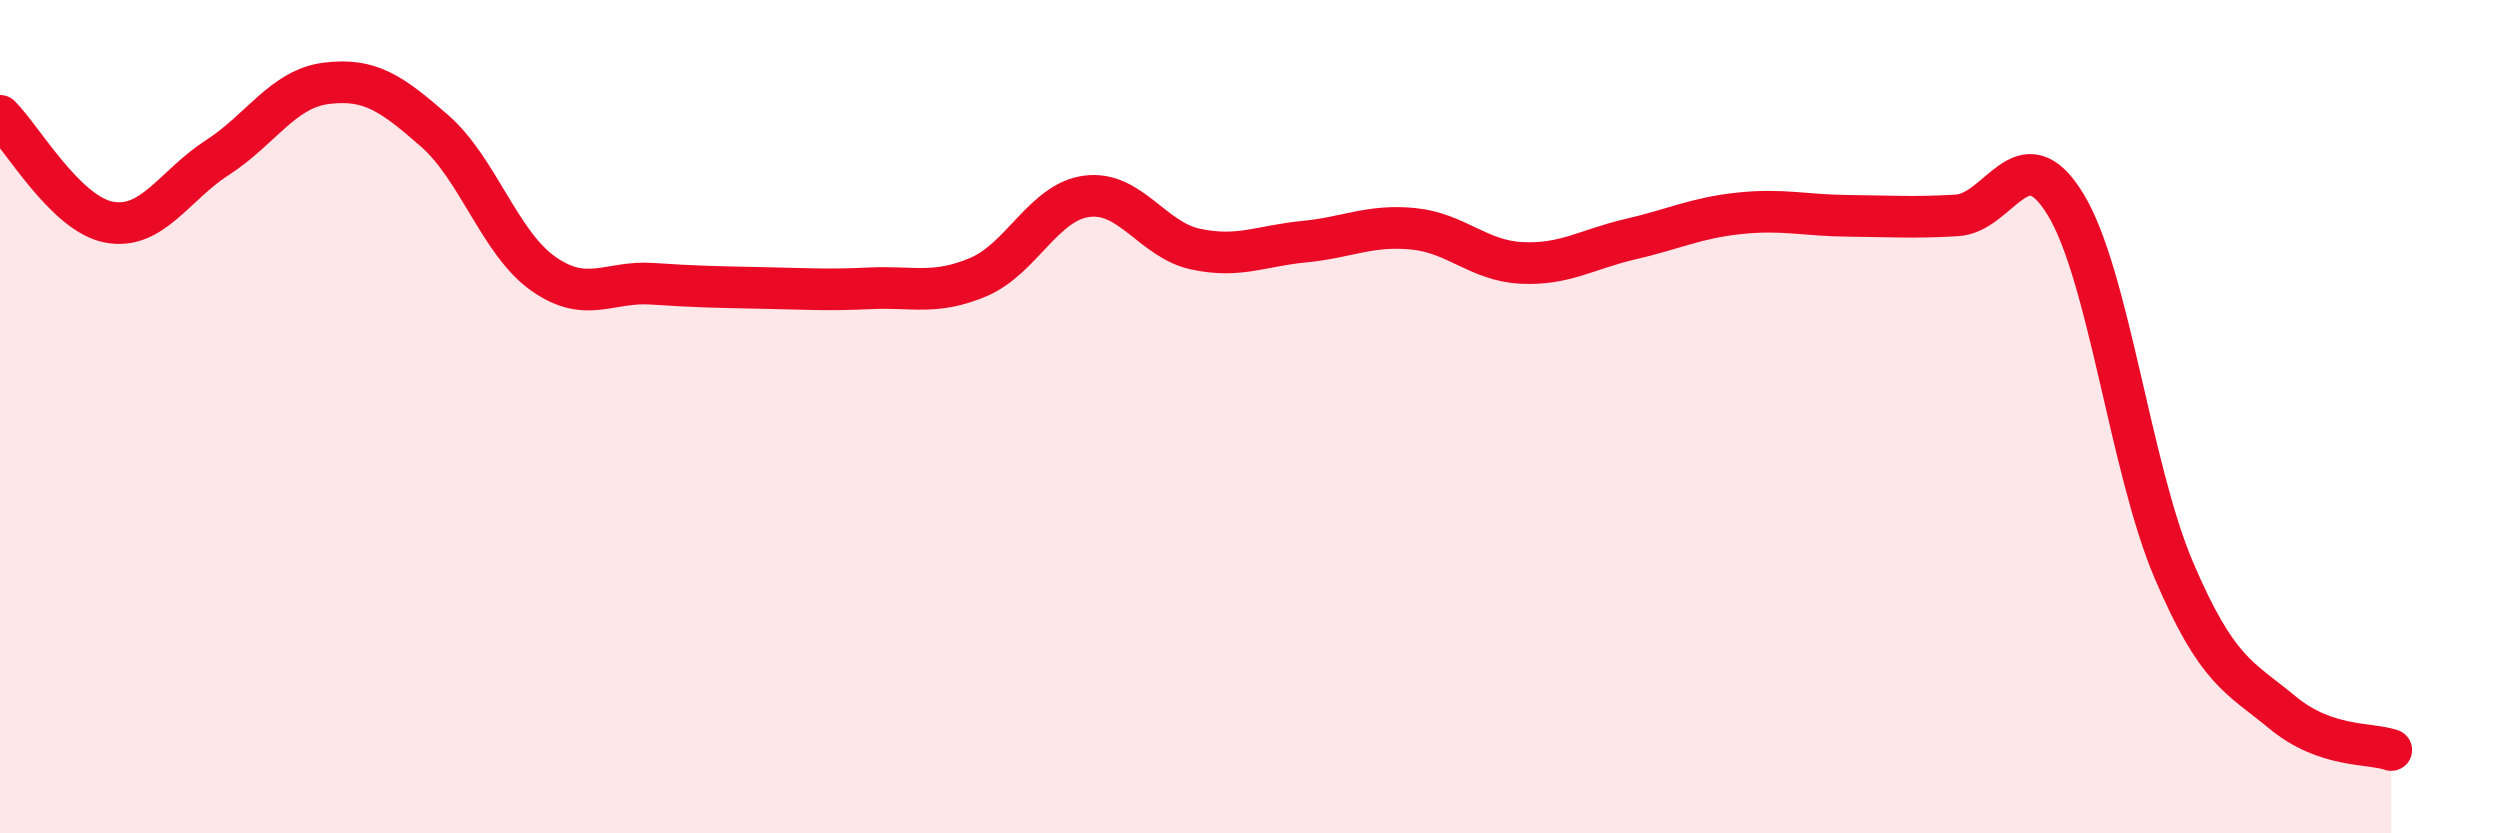 
    <svg width="60" height="20" viewBox="0 0 60 20" xmlns="http://www.w3.org/2000/svg">
      <path
        d="M 0,2.78 C 0.52,3.29 1.57,5.13 2.61,5.33 C 3.65,5.53 4.18,4.45 5.22,3.78 C 6.26,3.11 6.79,2.13 7.83,2 C 8.87,1.87 9.39,2.23 10.43,3.14 C 11.47,4.05 12,5.84 13.04,6.57 C 14.08,7.3 14.61,6.74 15.65,6.81 C 16.69,6.88 17.22,6.89 18.26,6.91 C 19.3,6.93 19.83,6.97 20.87,6.92 C 21.91,6.87 22.44,7.09 23.48,6.65 C 24.52,6.21 25.05,4.84 26.09,4.71 C 27.13,4.58 27.66,5.76 28.7,5.98 C 29.74,6.2 30.26,5.9 31.3,5.8 C 32.34,5.7 32.87,5.39 33.91,5.49 C 34.95,5.59 35.48,6.26 36.52,6.31 C 37.56,6.36 38.09,5.98 39.13,5.74 C 40.17,5.5 40.7,5.23 41.74,5.12 C 42.78,5.01 43.31,5.17 44.35,5.18 C 45.39,5.19 45.92,5.23 46.96,5.17 C 48,5.11 48.53,3.2 49.57,4.9 C 50.61,6.6 51.13,11.24 52.17,13.68 C 53.21,16.12 53.74,16.24 54.78,17.1 C 55.82,17.96 56.87,17.82 57.39,18L57.39 20L0 20Z"
        fill="#EB0A25"
        opacity="0.1"
        stroke-linecap="round"
        stroke-linejoin="round"
      />
      <path
        d="M 0,2.78 C 0.52,3.29 1.57,5.13 2.61,5.33 C 3.65,5.53 4.18,4.45 5.22,3.78 C 6.26,3.11 6.79,2.13 7.83,2 C 8.87,1.87 9.39,2.23 10.43,3.14 C 11.47,4.05 12,5.84 13.04,6.57 C 14.08,7.3 14.61,6.74 15.65,6.81 C 16.69,6.88 17.22,6.89 18.26,6.91 C 19.3,6.93 19.83,6.97 20.87,6.92 C 21.91,6.87 22.44,7.09 23.48,6.65 C 24.52,6.21 25.05,4.84 26.09,4.71 C 27.13,4.58 27.66,5.76 28.7,5.98 C 29.74,6.2 30.26,5.9 31.3,5.8 C 32.34,5.7 32.87,5.39 33.91,5.49 C 34.95,5.59 35.48,6.26 36.52,6.31 C 37.56,6.36 38.09,5.98 39.13,5.74 C 40.17,5.5 40.7,5.23 41.74,5.12 C 42.78,5.01 43.31,5.17 44.35,5.18 C 45.39,5.19 45.92,5.23 46.96,5.17 C 48,5.11 48.53,3.2 49.57,4.9 C 50.61,6.6 51.13,11.24 52.17,13.68 C 53.21,16.12 53.74,16.24 54.78,17.1 C 55.82,17.96 56.87,17.82 57.39,18"
        stroke="#EB0A25"
        stroke-width="1"
        fill="none"
        stroke-linecap="round"
        stroke-linejoin="round"
      />
    </svg>
  